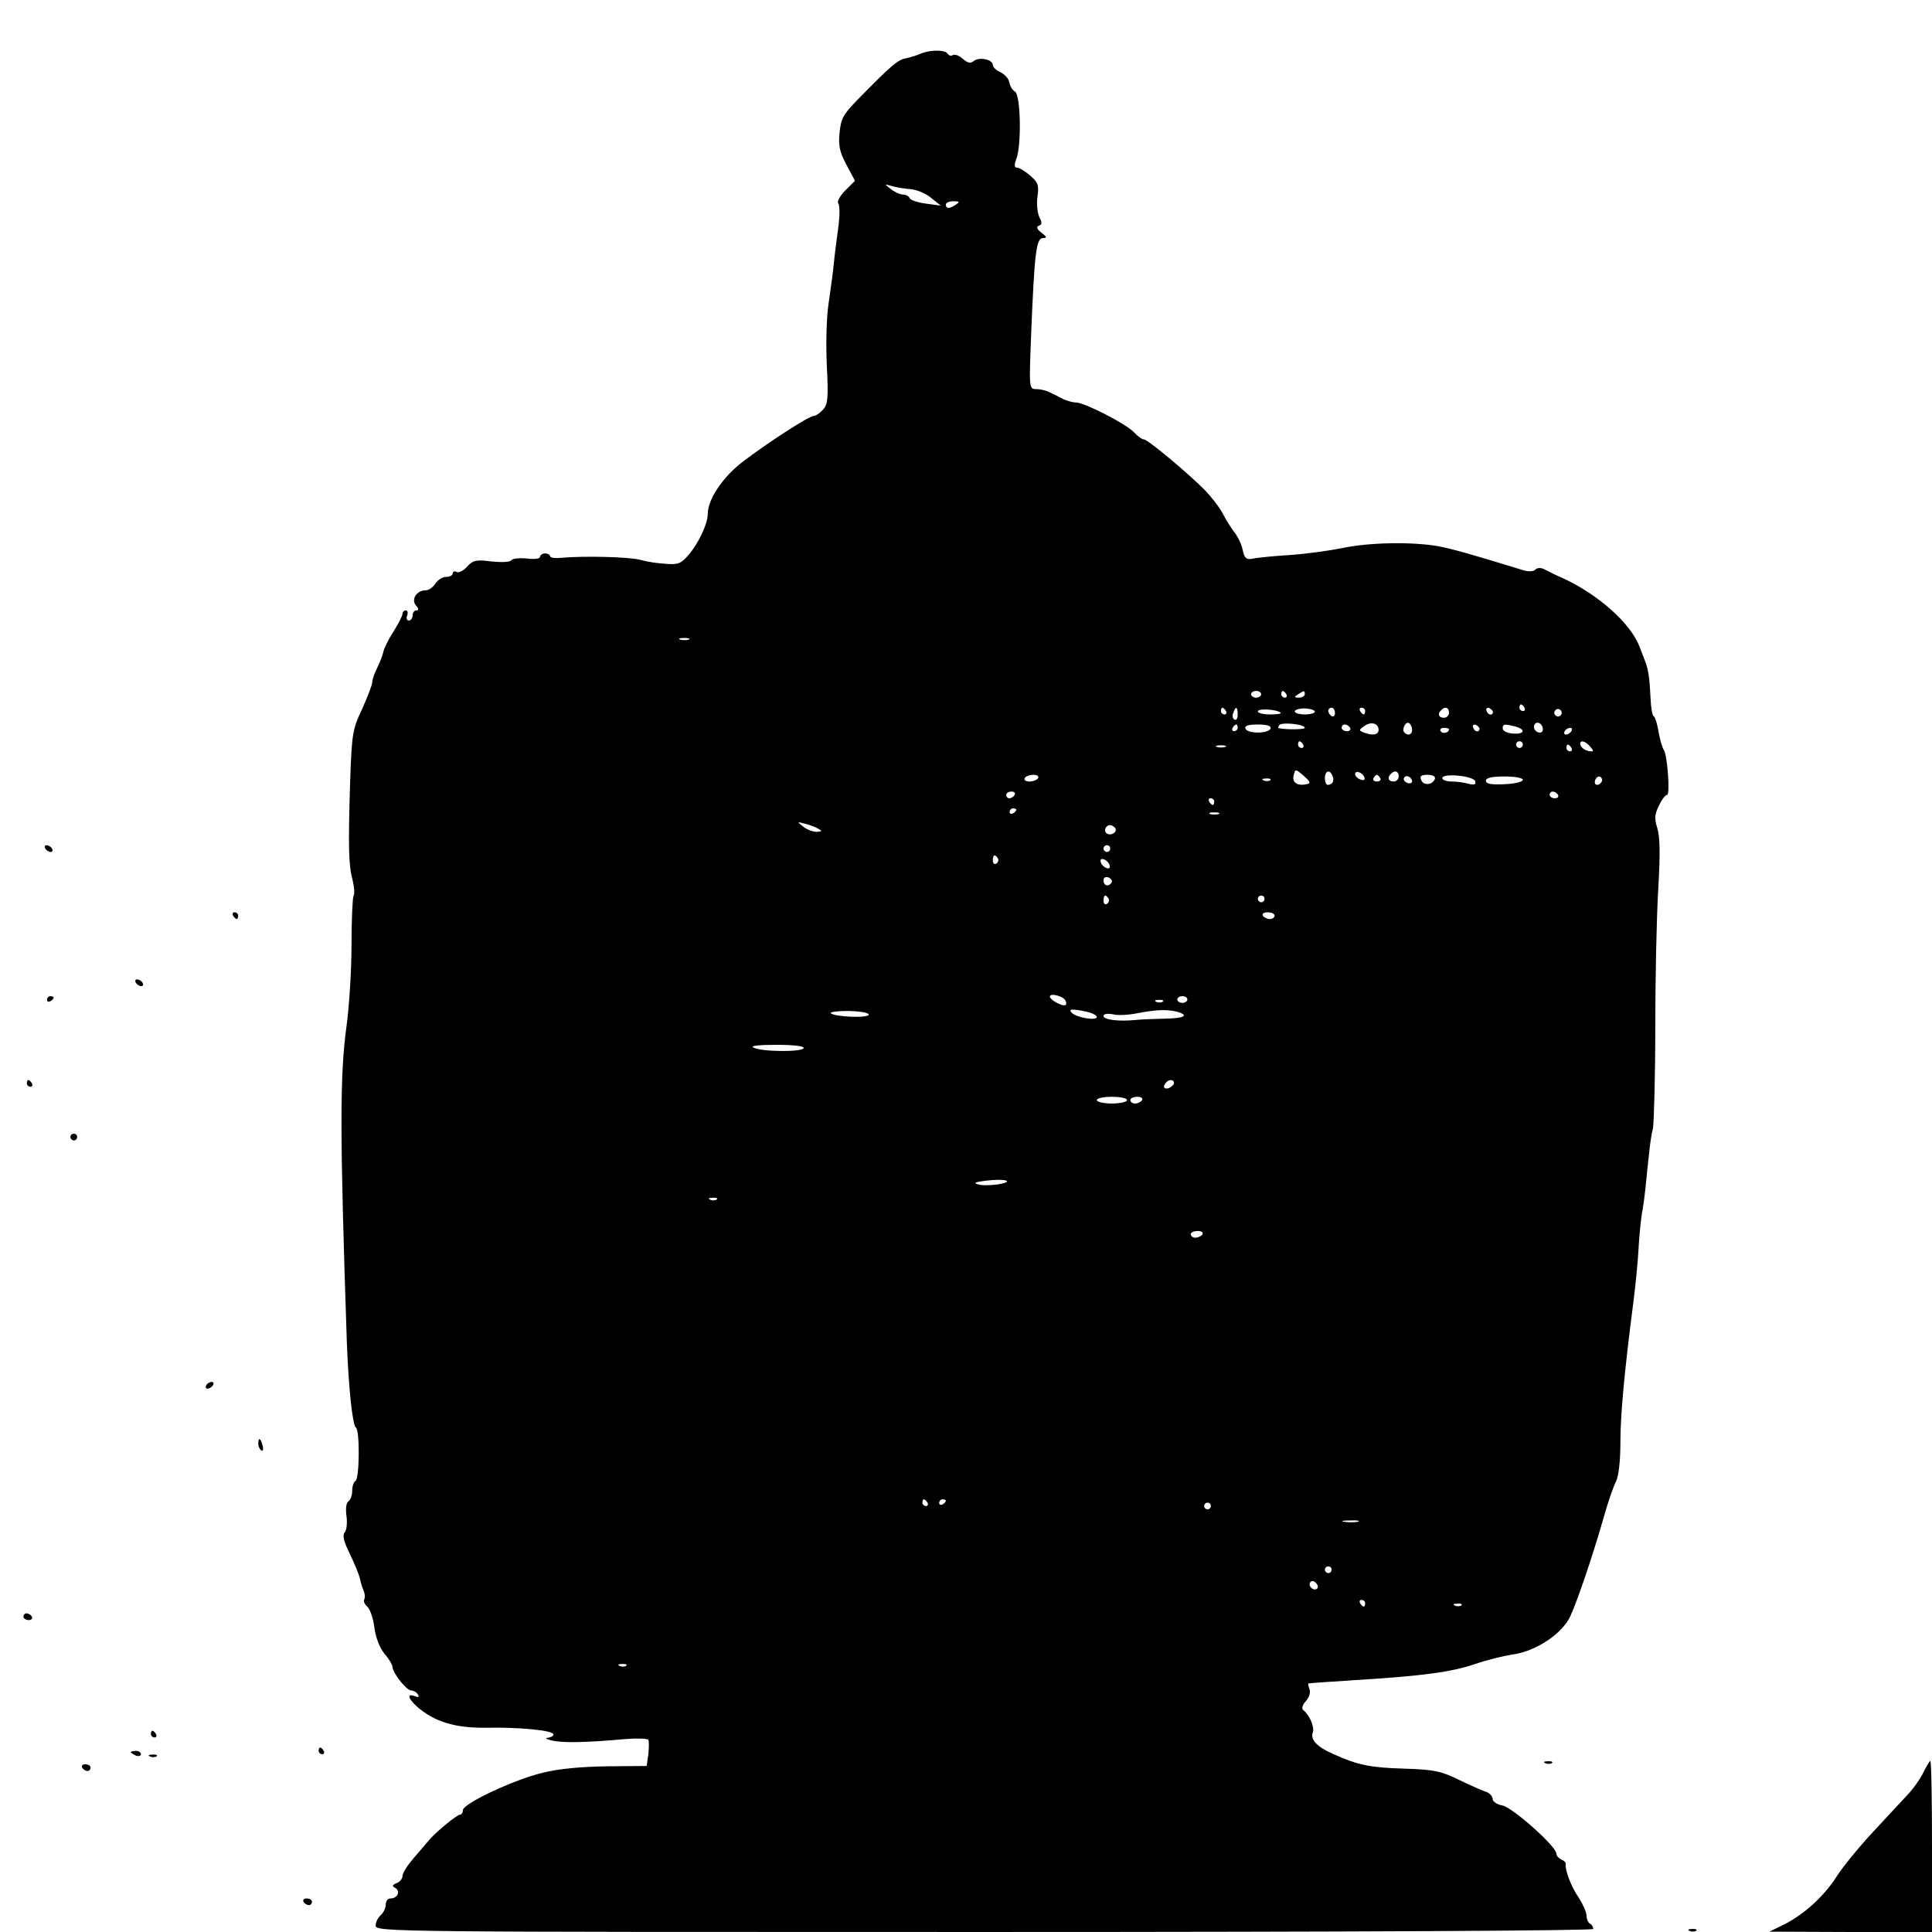 <?xml version="1.0" standalone="no"?>
<!DOCTYPE svg PUBLIC "-//W3C//DTD SVG 20010904//EN"
 "http://www.w3.org/TR/2001/REC-SVG-20010904/DTD/svg10.dtd">
<svg version="1.0" xmlns="http://www.w3.org/2000/svg"
 width="576pt" height="576pt" viewBox="0 0 576 576"
 preserveAspectRatio="xMidYMid meet">
<g transform="translate(0,576) scale(0.1,-0.1)"
fill="#000000" stroke="none">
<path d="M2745 5600 c-11 -5 -31 -11 -45 -14 -24 -5 -42 -20 -144 -124 -42
-43 -49 -56 -53 -98 -4 -39 1 -59 21 -96 l25 -47 -29 -29 c-16 -16 -25 -33
-21 -38 5 -5 5 -38 0 -74 -5 -36 -11 -83 -13 -105 -2 -22 -9 -74 -15 -115 -7
-43 -9 -123 -6 -189 5 -98 3 -117 -11 -132 -10 -11 -22 -19 -28 -19 -15 -1
-127 -73 -207 -133 -63 -47 -109 -115 -109 -160 0 -28 -27 -86 -56 -120 -23
-27 -32 -31 -68 -28 -22 1 -57 6 -77 12 -35 9 -170 12 -236 6 -18 -2 -33 0
-33 5 0 4 -7 8 -15 8 -8 0 -15 -5 -15 -10 0 -6 -16 -8 -40 -5 -21 2 -42 0 -45
-5 -4 -6 -28 -7 -59 -4 -46 6 -56 4 -74 -16 -11 -12 -25 -19 -31 -15 -6 3 -11
1 -11 -4 0 -6 -9 -11 -20 -11 -11 0 -25 -9 -32 -20 -7 -11 -20 -20 -29 -20
-27 0 -44 -27 -29 -45 9 -10 9 -15 1 -15 -6 0 -11 -7 -11 -15 0 -8 -5 -15 -11
-15 -6 0 -9 7 -5 15 3 8 1 15 -4 15 -6 0 -10 -5 -10 -10 0 -6 -12 -29 -27 -53
-15 -23 -28 -50 -30 -60 -2 -10 -10 -31 -18 -47 -8 -16 -15 -35 -15 -43 0 -8
-14 -44 -30 -80 -29 -61 -31 -74 -36 -213 -6 -199 -5 -252 7 -297 5 -20 7 -42
3 -48 -3 -6 -6 -72 -6 -147 0 -75 -7 -184 -15 -242 -20 -148 -20 -316 1 -940
5 -137 17 -249 27 -256 12 -7 11 -151 -1 -159 -6 -3 -10 -17 -10 -30 0 -13 -5
-27 -11 -31 -7 -4 -9 -22 -6 -44 3 -21 0 -43 -5 -48 -7 -7 -4 -25 10 -54 24
-50 35 -79 37 -93 1 -5 5 -18 9 -27 4 -9 5 -21 2 -26 -3 -6 1 -15 9 -22 8 -7
18 -35 21 -62 4 -30 16 -61 30 -78 13 -15 24 -33 24 -39 0 -18 42 -71 56 -71
7 0 16 -5 20 -12 5 -8 2 -9 -9 -5 -24 9 -21 -6 5 -30 52 -46 114 -65 205 -64
103 2 203 -8 203 -20 0 -5 -8 -9 -17 -10 -10 -1 -4 -4 12 -8 32 -8 106 -6 217
4 36 3 68 2 71 -2 2 -4 2 -24 0 -43 l-5 -35 -117 -1 c-75 -1 -144 -7 -192 -19
-85 -20 -239 -92 -239 -112 0 -7 -4 -13 -8 -13 -9 0 -68 -48 -91 -74 -9 -11
-31 -36 -48 -56 -18 -21 -33 -44 -33 -53 0 -8 -8 -18 -17 -21 -14 -6 -15 -9
-4 -15 16 -10 6 -31 -15 -31 -8 0 -14 -8 -14 -19 0 -10 -7 -24 -15 -31 -8 -7
-15 -21 -15 -31 0 -19 46 -19 1815 -19 1127 0 1815 4 1815 9 0 6 -4 13 -10 16
-5 3 -10 14 -10 24 0 10 -11 34 -23 53 -23 33 -42 84 -39 101 1 4 -5 10 -13
13 -8 4 -15 11 -15 18 0 21 -129 136 -160 143 -17 3 -30 12 -30 20 0 7 -8 16
-17 20 -10 3 -47 19 -82 36 -55 27 -75 31 -164 34 -101 3 -138 10 -213 44 -48
21 -68 43 -60 64 6 16 -11 54 -29 67 -5 4 -2 15 8 26 10 11 15 26 11 36 -3 9
-5 17 -3 17 2 1 65 5 139 10 200 12 288 24 358 48 35 12 84 24 110 28 70 9
150 62 174 115 22 49 65 175 99 293 12 44 29 93 37 108 8 18 13 61 13 116 0
80 11 205 39 421 6 47 13 117 15 155 2 39 7 86 10 106 4 20 8 51 10 70 13 128
16 157 23 184 3 17 7 152 7 300 0 149 4 336 9 416 6 104 5 155 -3 180 -9 29
-8 41 5 67 8 18 19 32 24 32 10 0 1 121 -10 135 -4 6 -11 29 -15 52 -4 24 -10
45 -15 48 -4 2 -8 26 -9 52 -3 61 -6 83 -15 108 -4 11 -12 32 -18 47 -26 69
-122 155 -228 204 -19 8 -43 20 -54 26 -12 6 -22 6 -28 0 -6 -6 -21 -7 -37 -2
-155 48 -213 64 -256 72 -78 13 -203 11 -283 -6 -40 -8 -112 -18 -160 -21 -48
-3 -97 -8 -109 -11 -17 -3 -23 2 -28 26 -3 16 -14 39 -24 52 -10 13 -26 38
-35 56 -9 18 -34 50 -54 71 -52 52 -170 151 -182 151 -5 0 -18 9 -29 21 -23
25 -148 89 -173 89 -10 0 -27 5 -38 10 -11 6 -29 15 -40 20 -11 6 -29 10 -41
10 -21 0 -21 2 -15 158 10 245 15 292 35 292 13 1 13 3 -4 16 -14 11 -16 18
-8 21 10 3 10 10 2 25 -6 12 -9 39 -6 61 5 34 2 43 -21 63 -15 13 -33 24 -39
24 -9 0 -10 7 -3 26 16 41 13 191 -4 201 -8 4 -15 17 -17 28 -2 11 -14 24 -27
30 -12 5 -22 15 -22 21 0 17 -41 25 -57 12 -10 -8 -18 -6 -33 7 -10 9 -23 14
-29 11 -5 -4 -12 -2 -16 4 -7 12 -52 12 -80 0z m-29 -404 c18 -2 45 -13 60
-26 l29 -23 -45 6 c-24 3 -46 11 -48 16 -2 6 -11 11 -20 11 -9 0 -26 8 -37 17
-19 15 -19 15 5 8 14 -4 39 -8 56 -9z m134 -46 c-19 -13 -30 -13 -30 0 0 6 10
10 23 10 18 0 19 -2 7 -10z m-797 -1297 c-7 -2 -19 -2 -25 0 -7 3 -2 5 12 5
14 0 19 -2 13 -5z m1707 -163 c0 -5 -7 -10 -15 -10 -8 0 -15 5 -15 10 0 6 7
10 15 10 8 0 15 -4 15 -10z m75 0 c3 -5 1 -10 -4 -10 -6 0 -11 5 -11 10 0 6 2
10 4 10 3 0 8 -4 11 -10z m55 0 c0 -5 -8 -10 -17 -10 -15 0 -16 2 -3 10 19 12
20 12 20 0z m655 -40 c3 -5 1 -10 -4 -10 -6 0 -11 5 -11 10 0 6 2 10 4 10 3 0
8 -4 11 -10z m-890 -10 c3 -5 1 -10 -4 -10 -6 0 -11 5 -11 10 0 6 2 10 4 10 3
0 8 -4 11 -10z m35 -11 c0 -11 -4 -18 -10 -14 -5 3 -7 12 -3 20 7 21 13 19 13
-6z m128 6 c3 -3 -11 -5 -31 -5 -20 0 -37 4 -37 9 0 10 58 6 68 -4z m102 3 c0
-4 -13 -8 -30 -8 -16 0 -30 4 -30 9 0 5 14 9 30 9 17 -1 30 -5 30 -10z m60 -4
c0 -8 -4 -12 -10 -9 -5 3 -10 10 -10 16 0 5 5 9 10 9 6 0 10 -7 10 -16z m90 6
c0 -5 -2 -10 -4 -10 -3 0 -8 5 -11 10 -3 6 -1 10 4 10 6 0 11 -4 11 -10z m250
-5 c0 -8 -7 -15 -15 -15 -16 0 -20 12 -8 23 11 12 23 8 23 -8z m131 2 c-1 -12
-15 -9 -19 4 -3 6 1 10 8 8 6 -3 11 -8 11 -12z m203 -8 c-3 -5 -10 -7 -15 -3
-5 3 -7 10 -3 15 3 5 10 7 15 3 5 -3 7 -10 3 -15z m-764 -39 c0 -5 -51 -6 -78
-1 -2 1 -1 5 2 9 6 10 76 3 76 -8z m220 -6 c0 -15 -18 -18 -44 -8 -15 6 -15 8
1 19 20 15 43 9 43 -11z m100 0 c0 -14 -12 -19 -23 -8 -9 9 4 35 14 28 5 -3 9
-12 9 -20z m389 -3 c-3 -6 -10 -7 -18 -2 -7 5 -10 14 -6 21 9 14 29 -2 24 -19z
m-909 9 c0 -5 -5 -10 -11 -10 -5 0 -7 5 -4 10 3 6 8 10 11 10 2 0 4 -4 4 -10z
m98 -2 c-6 -16 -70 -16 -75 0 -3 8 8 12 37 12 28 0 40 -4 38 -12z m237 2 c3
-5 -1 -10 -9 -10 -9 0 -16 5 -16 10 0 6 4 10 9 10 6 0 13 -4 16 -10z m386 -3
c-1 -12 -15 -9 -19 4 -3 6 1 10 8 8 6 -3 11 -8 11 -12z m107 7 c32 -9 27 -24
-8 -21 -16 1 -30 8 -30 15 0 14 5 14 38 6z m-198 -8 c0 -11 -19 -15 -25 -6 -3
5 1 10 9 10 9 0 16 -2 16 -4z m365 -6 c-3 -5 -11 -10 -16 -10 -6 0 -7 5 -4 10
3 6 11 10 16 10 6 0 7 -4 4 -10z m-800 -40 c3 -5 1 -10 -4 -10 -6 0 -11 5 -11
10 0 6 2 10 4 10 3 0 8 -4 11 -10z m655 0 c0 -5 -4 -10 -10 -10 -5 0 -10 5
-10 10 0 6 5 10 10 10 6 0 10 -4 10 -10z m201 -6 c12 -14 11 -16 -5 -13 -11 2
-21 10 -24 17 -5 17 13 15 29 -4z m-1088 -1 c-7 -2 -19 -2 -25 0 -7 3 -2 5 12
5 14 0 19 -2 13 -5z m1032 -3 c3 -5 1 -10 -4 -10 -6 0 -11 5 -11 10 0 6 2 10
4 10 3 0 8 -4 11 -10z m-790 -108 c-27 -6 -44 5 -38 27 5 19 5 19 30 -2 20
-18 22 -23 8 -25z m78 24 c6 -15 -1 -26 -15 -26 -4 0 -8 9 -8 20 0 23 15 27
23 6z m95 -4 c2 -7 -2 -10 -12 -6 -9 3 -16 11 -16 16 0 13 23 5 28 -10z m102
3 c0 -8 -7 -15 -15 -15 -16 0 -20 12 -8 23 11 12 23 8 23 -8z m-1075 -5 c-3
-5 -15 -10 -26 -10 -11 0 -17 5 -14 10 3 6 15 10 26 10 11 0 17 -4 14 -10z
m1020 0 c3 -5 -1 -10 -10 -10 -9 0 -13 5 -10 10 3 6 8 10 10 10 2 0 7 -4 10
-10z m95 -10 c0 -5 -7 -7 -15 -4 -8 4 -12 10 -9 15 6 11 24 2 24 -11z m68 8
c-7 -19 -35 -21 -41 -3 -5 11 0 15 19 15 16 0 24 -5 22 -12z m120 -7 c3 -10
-2 -12 -19 -8 -13 4 -36 7 -51 7 -16 0 -28 5 -28 10 0 16 93 7 98 -9z m142 4
c0 -6 -25 -12 -55 -13 -39 -2 -55 1 -55 10 0 9 17 13 55 13 31 0 55 -4 55 -10z
m235 -6 c-10 -15 -25 -10 -19 6 4 8 10 12 15 9 5 -3 7 -10 4 -15z m-988 5 c-3
-3 -12 -4 -19 -1 -8 3 -5 6 6 6 11 1 17 -2 13 -5z m-762 -44 c-3 -5 -10 -10
-16 -10 -5 0 -9 5 -9 10 0 6 7 10 16 10 8 0 12 -4 9 -10z m1620 0 c3 -5 -1
-10 -9 -10 -9 0 -16 5 -16 10 0 6 4 10 9 10 6 0 13 -4 16 -10z m-1025 -20 c0
-5 -2 -10 -4 -10 -3 0 -8 5 -11 10 -3 6 -1 10 4 10 6 0 11 -4 11 -10z m-590
-24 c0 -3 -4 -8 -10 -11 -5 -3 -10 -1 -10 4 0 6 5 11 10 11 6 0 10 -2 10 -4z
m603 -13 c-7 -2 -19 -2 -25 0 -7 3 -2 5 12 5 14 0 19 -2 13 -5z m-1193 -44
c12 -7 11 -8 -6 -9 -11 0 -29 7 -40 16 -18 14 -18 15 6 8 14 -3 32 -10 40 -15z
m885 2 c7 -12 -12 -24 -25 -16 -11 7 -4 25 10 25 5 0 11 -4 15 -9z m-15 -61
c0 -5 -4 -10 -10 -10 -5 0 -10 5 -10 10 0 6 5 10 10 10 6 0 10 -4 10 -10z
m-335 -29 c3 -5 1 -12 -5 -16 -5 -3 -10 1 -10 9 0 18 6 21 15 7z m333 -20 c3
-8 -1 -12 -9 -9 -7 2 -15 10 -17 17 -3 8 1 12 9 9 7 -2 15 -10 17 -17z m6 -52
c-8 -14 -24 -10 -24 6 0 9 6 12 15 9 8 -4 12 -10 9 -15z m-9 -48 c3 -5 1 -12
-5 -16 -5 -3 -10 1 -10 9 0 18 6 21 15 7z m465 -1 c0 -5 -4 -10 -10 -10 -5 0
-10 5 -10 10 0 6 5 10 10 10 6 0 10 -4 10 -10z m30 -50 c0 -5 -6 -10 -14 -10
-8 0 -18 5 -21 10 -3 6 3 10 14 10 12 0 21 -4 21 -10z m-624 -252 c3 -5 4 -12
1 -14 -7 -7 -47 15 -47 25 0 11 38 2 46 -11z m364 2 c0 -5 -7 -10 -15 -10 -8
0 -15 5 -15 10 0 6 7 10 15 10 8 0 15 -4 15 -10z m-73 -6 c-3 -3 -12 -4 -19
-1 -8 3 -5 6 6 6 11 1 17 -2 13 -5z m-877 -39 c-1 -11 -100 -7 -113 4 -4 4 20
7 53 7 33 -1 60 -5 60 -11z m649 9 c17 -4 31 -11 31 -16 0 -12 -60 -2 -74 12
-12 12 -2 13 43 4z m269 0 c39 -11 24 -20 -35 -21 -32 -1 -71 -2 -88 -4 -52
-5 -95 1 -95 12 0 6 11 8 28 5 15 -4 47 -2 72 3 56 11 89 12 118 5z m-1112
-109 c-4 -12 -128 -11 -150 2 -10 5 16 8 69 8 52 0 84 -4 81 -10z m1104 -104
c0 -5 -7 -11 -15 -15 -15 -5 -20 5 -8 17 9 10 23 9 23 -2z m-140 -51 c0 -5
-20 -10 -45 -10 -25 0 -45 5 -45 10 0 6 20 10 45 10 25 0 45 -4 45 -10z m45 0
c-3 -5 -13 -10 -21 -10 -8 0 -14 5 -14 10 0 6 9 10 21 10 11 0 17 -4 14 -10z
m-429 -251 c-21 -3 -48 -4 -60 0 -15 4 -9 7 24 11 57 7 88 -2 36 -11z m-839
-45 c-3 -3 -12 -4 -19 -1 -8 3 -5 6 6 6 11 1 17 -2 13 -5z m1448 -104 c-3 -5
-13 -10 -21 -10 -8 0 -14 5 -14 10 0 6 9 10 21 10 11 0 17 -4 14 -10z m-820
-800 c3 -5 1 -10 -4 -10 -6 0 -11 5 -11 10 0 6 2 10 4 10 3 0 8 -4 11 -10z
m55 6 c0 -3 -4 -8 -10 -11 -5 -3 -10 -1 -10 4 0 6 5 11 10 11 6 0 10 -2 10 -4z
m790 -16 c0 -5 -4 -10 -10 -10 -5 0 -10 5 -10 10 0 6 5 10 10 10 6 0 10 -4 10
-10z m438 -47 c-10 -2 -28 -2 -40 0 -13 2 -5 4 17 4 22 1 32 -1 23 -4z m-78
-143 c0 -5 -4 -10 -10 -10 -5 0 -10 5 -10 10 0 6 5 10 10 10 6 0 10 -4 10 -10z
m-43 -56 c-9 -9 -28 6 -21 18 4 6 10 6 17 -1 6 -6 8 -13 4 -17z m143 -44 c0
-5 -2 -10 -4 -10 -3 0 -8 5 -11 10 -3 6 -1 10 4 10 6 0 11 -4 11 -10z m287 -6
c-3 -3 -12 -4 -19 -1 -8 3 -5 6 6 6 11 1 17 -2 13 -5z m-2490 -180 c-3 -3 -12
-4 -19 -1 -8 3 -5 6 6 6 11 1 17 -2 13 -5z"/>
<path d="M135 3230 c3 -5 11 -10 16 -10 6 0 7 5 4 10 -3 6 -11 10 -16 10 -6 0
-7 -4 -4 -10z"/>
<path d="M695 3030 c3 -5 8 -10 11 -10 2 0 4 5 4 10 0 6 -5 10 -11 10 -5 0 -7
-4 -4 -10z"/>
<path d="M405 2830 c3 -5 11 -10 16 -10 6 0 7 5 4 10 -3 6 -11 10 -16 10 -6 0
-7 -4 -4 -10z"/>
<path d="M140 2779 c0 -5 5 -7 10 -4 6 3 10 8 10 11 0 2 -4 4 -10 4 -5 0 -10
-5 -10 -11z"/>
<path d="M80 2530 c0 -5 5 -10 11 -10 5 0 7 5 4 10 -3 6 -8 10 -11 10 -2 0 -4
-4 -4 -10z"/>
<path d="M210 2370 c0 -5 5 -10 10 -10 6 0 10 5 10 10 0 6 -4 10 -10 10 -5 0
-10 -4 -10 -10z"/>
<path d="M615 1630 c-3 -5 -2 -10 4 -10 5 0 13 5 16 10 3 6 2 10 -4 10 -5 0
-13 -4 -16 -10z"/>
<path d="M770 1456 c0 -8 4 -17 9 -20 5 -4 7 3 4 14 -6 23 -13 26 -13 6z"/>
<path d="M70 940 c0 -5 7 -10 16 -10 8 0 12 5 9 10 -3 6 -10 10 -16 10 -5 0
-9 -4 -9 -10z"/>
<path d="M450 590 c0 -5 5 -10 11 -10 5 0 7 5 4 10 -3 6 -8 10 -11 10 -2 0 -4
-4 -4 -10z"/>
<path d="M950 540 c0 -5 5 -10 11 -10 5 0 7 5 4 10 -3 6 -8 10 -11 10 -2 0 -4
-4 -4 -10z"/>
<path d="M390 536 c0 -2 7 -6 15 -10 8 -3 15 -1 15 4 0 6 -7 10 -15 10 -8 0
-15 -2 -15 -4z"/>
<path d="M448 523 c7 -3 16 -2 19 1 4 3 -2 6 -13 5 -11 0 -14 -3 -6 -6z"/>
<path d="M4608 503 c7 -3 16 -2 19 1 4 3 -2 6 -13 5 -11 0 -14 -3 -6 -6z"/>
<path d="M5735 477 c-9 -19 -30 -49 -48 -68 -18 -19 -65 -70 -105 -113 -40
-43 -88 -102 -106 -130 -38 -60 -100 -116 -160 -145 l-41 -20 243 -1 242 0 0
255 c0 140 -2 255 -5 255 -2 0 -11 -15 -20 -33z"/>
<path d="M245 490 c3 -5 10 -10 16 -10 5 0 9 5 9 10 0 6 -7 10 -16 10 -8 0
-12 -4 -9 -10z"/>
<path d="M905 90 c3 -5 10 -10 16 -10 5 0 9 5 9 10 0 6 -7 10 -16 10 -8 0 -12
-4 -9 -10z"/>
<path d="M5038 3 c7 -3 16 -2 19 1 4 3 -2 6 -13 5 -11 0 -14 -3 -6 -6z"/>
</g>
</svg>
